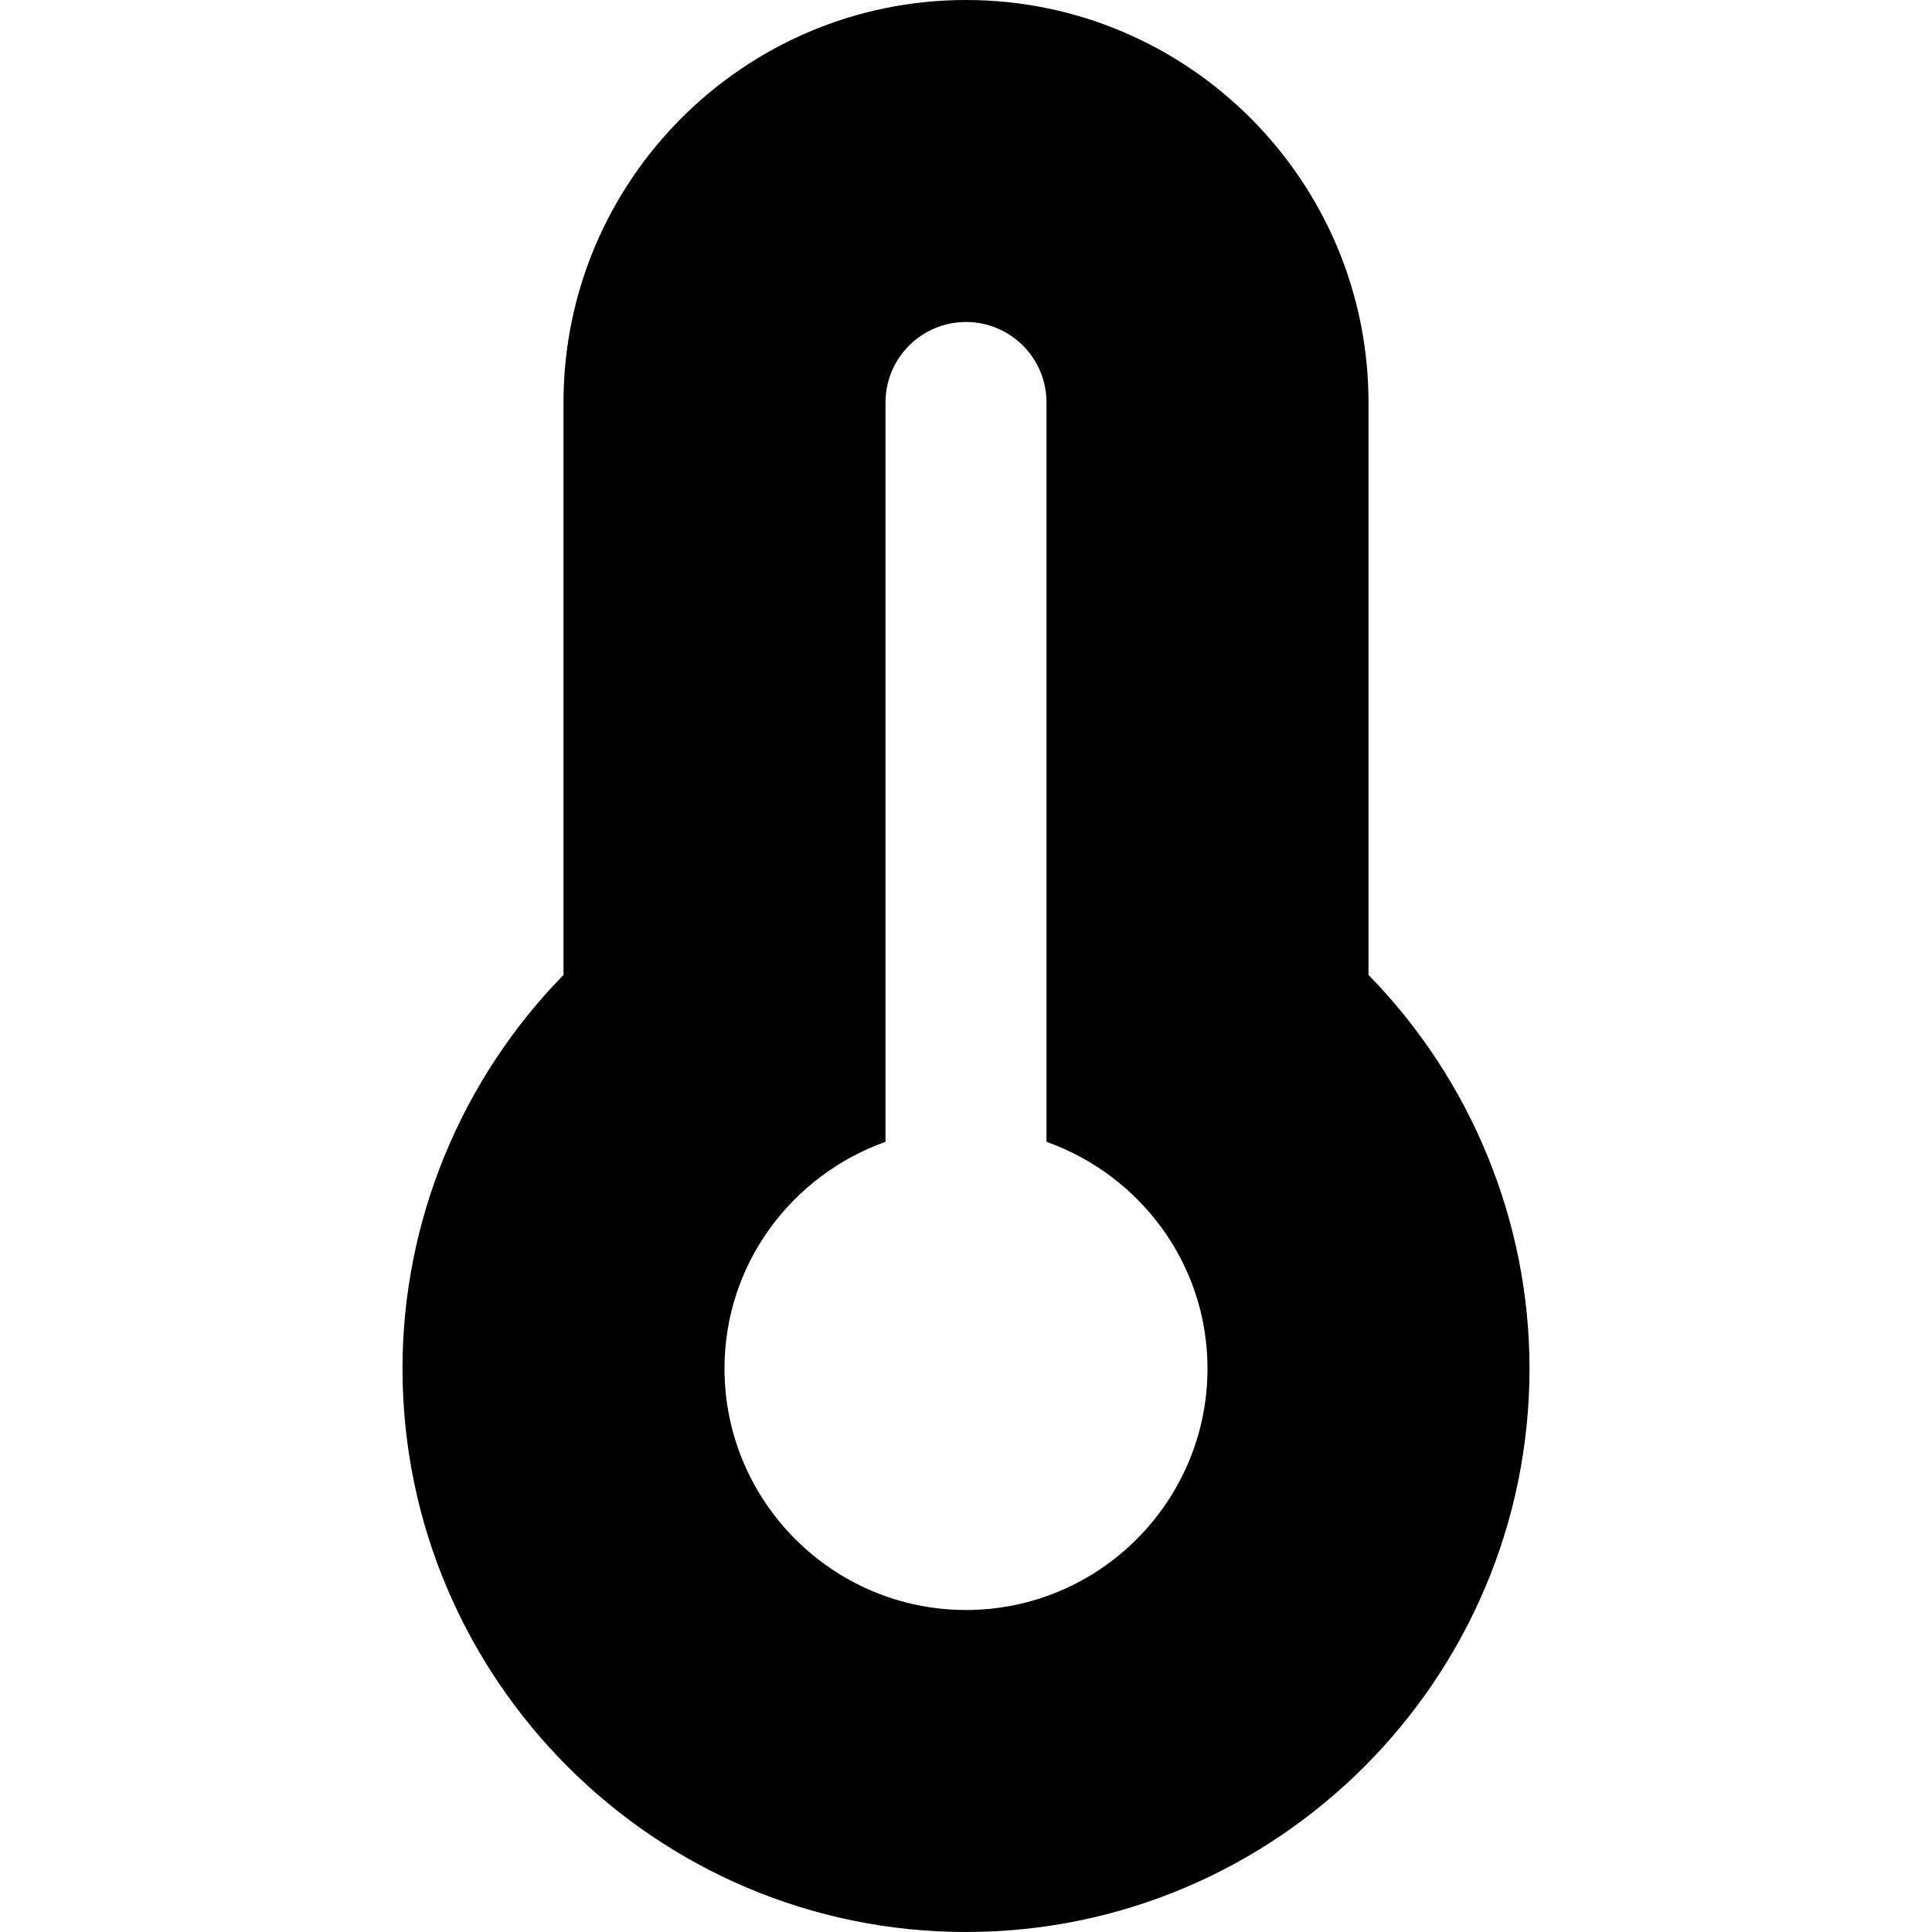 <?xml version="1.0" encoding="UTF-8"?>
<svg xmlns="http://www.w3.org/2000/svg" id="Layer_1" data-name="Layer 1" viewBox="0 0 24 24">
  <path d="m17,12.111v-7.111c0-2.757-2.243-5-5-5s-5,2.243-5,5v7.111c-1.276,1.305-2,3.063-2,4.889,0,3.859,3.141,7,7,7s7-3.141,7-7c0-1.826-.724-3.584-2-4.889Zm-5,7.889c-1.654,0-3-1.346-3-3,0-1.302.839-2.402,2-2.816V5c0-.552.447-1,1-1s1,.448,1,1v9.184c1.161.414,2,1.514,2,2.816,0,1.654-1.346,3-3,3Z"/>
</svg>

